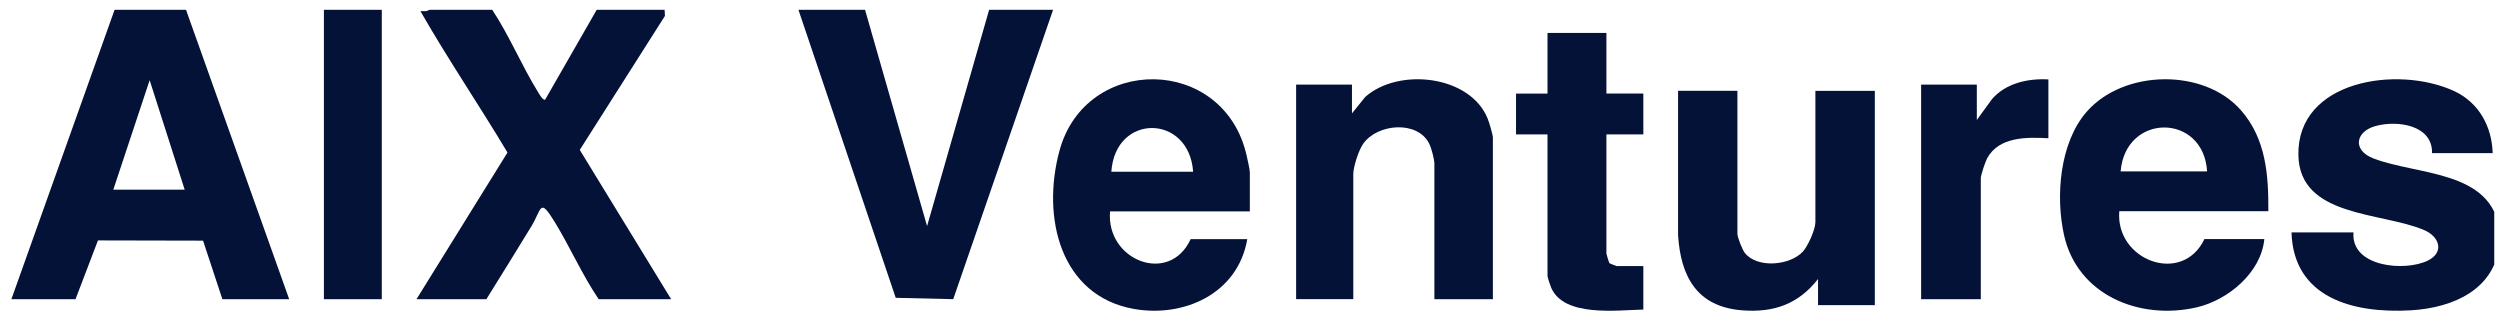 <svg width="216" height="27" viewBox="0 0 216 27" fill="none" xmlns="http://www.w3.org/2000/svg">
<g clip-path="url(#clip0_991_1049)">
<path d="M16.072 0.848L24.985 25.848H19.213L17.544 20.792L8.463 20.772L6.526 25.848H0.985L9.899 0.848H16.072ZM15.957 16.39L12.93 6.928L9.789 16.39H15.961H15.957Z" fill="#041237"/>
<path d="M42.529 0.848C44.023 3.103 45.071 5.678 46.5 7.978C46.597 8.135 46.887 8.667 47.096 8.619L51.554 0.848H57.422L57.45 1.376L50.092 12.953L57.986 25.848H51.723C50.298 23.742 49.251 21.341 47.922 19.17C46.593 17 46.822 18.077 45.896 19.578C44.608 21.668 43.331 23.77 42.022 25.848H35.986L43.846 13.178C41.394 9.075 38.696 5.109 36.324 0.961H36.839L37.113 0.848L42.529 0.848Z" fill="#041237"/>
<path d="M74.74 0.848L80.1 19.535L85.46 0.848H90.986L82.359 25.848L77.39 25.731L68.986 0.848H74.74Z" fill="#041237"/>
<path d="M215.963 20.988C215.619 24.961 212.02 26.595 208.289 26.812C203.263 27.102 198.155 25.712 197.985 20.077H203.343C203.093 23.069 207.775 23.489 209.759 22.517C211.2 21.814 210.796 20.453 209.445 19.877C205.748 18.303 198.678 18.79 198.58 13.4C198.461 6.935 207.134 5.631 211.999 7.85C214.191 8.851 215.3 10.944 215.368 13.232H210.129C210.189 10.813 207.155 10.363 205.243 10.89C203.509 11.369 203.22 12.979 205.069 13.69C208.88 15.157 215.343 14.691 215.963 19.963C215.997 20.241 215.989 20.702 215.963 20.988Z" fill="#041237"/>
<path d="M32.986 0.848H27.985V25.848H32.986V0.848Z" fill="#041237"/>
<path d="M107.982 18.264H95.91C95.542 22.506 101.042 24.655 102.87 20.663H107.764C106.941 25.441 102.21 27.455 97.952 26.69C91.629 25.552 89.972 18.813 91.536 13.032C93.795 4.668 105.769 4.766 107.714 13.462C107.784 13.773 107.985 14.641 107.985 14.891V18.26L107.982 18.264ZM103.087 14.837C102.738 9.851 96.365 9.753 96.019 14.837H103.087Z" fill="#041237"/>
<path d="M195.984 18.247H183.107C182.75 22.497 188.552 24.678 190.464 20.653H195.639C195.368 23.549 192.508 25.93 189.779 26.559C184.867 27.684 179.495 25.511 178.334 20.317C177.587 16.974 177.952 12.325 180.292 9.652C183.484 6.001 190.423 5.866 193.628 9.537C195.779 11.997 196.008 15.11 195.984 18.251V18.247ZM190.694 14.81C190.391 9.763 183.64 9.738 183.222 14.81H190.694Z" fill="#041237"/>
<path d="M150.113 7.856V20.216C150.113 20.507 150.545 21.587 150.749 21.846C151.803 23.2 154.642 22.954 155.766 21.74C156.206 21.263 156.85 19.823 156.85 19.197V7.852H161.985V26.363H157.078V24.106C155.392 26.266 153.261 27.03 150.52 26.812C146.615 26.505 145.214 23.9 144.985 20.321V7.848H150.117L150.113 7.856Z" fill="#041237"/>
<path d="M128.985 25.848H123.931V14.146C123.931 13.77 123.673 12.793 123.492 12.429C122.492 10.387 119.045 10.667 117.794 12.4C117.397 12.951 116.925 14.397 116.925 15.05V25.844H111.985V7.309H116.81V9.796L117.954 8.378C120.844 5.806 127.059 6.499 128.547 10.282C128.662 10.57 128.985 11.639 128.985 11.886V25.848Z" fill="#041237"/>
<path d="M138.793 2.848V8.083H141.985V11.61H138.793V21.91C138.793 21.955 139.021 22.705 139.055 22.738C139.08 22.762 139.646 22.991 139.68 22.991H141.985V26.746C139.693 26.799 135.157 27.407 134.038 24.891C133.958 24.711 133.705 23.982 133.705 23.847V11.614H130.985V8.087H133.705V2.848H138.793Z" fill="#041237"/>
<path d="M176.981 6.857V11.944C175.104 11.839 172.712 11.806 171.69 13.674C171.535 13.961 171.142 15.123 171.142 15.391V25.848H165.985V7.311H170.798V10.365L172.115 8.554C173.313 7.181 175.219 6.764 176.985 6.861L176.981 6.857Z" fill="#041237"/>
</g>
<defs>
<clipPath id="clip0_991_1049">
<rect width="214.518" height="26" fill="white" transform="translate(0.985 0.848)"/>
</clipPath>
</defs>
</svg>
